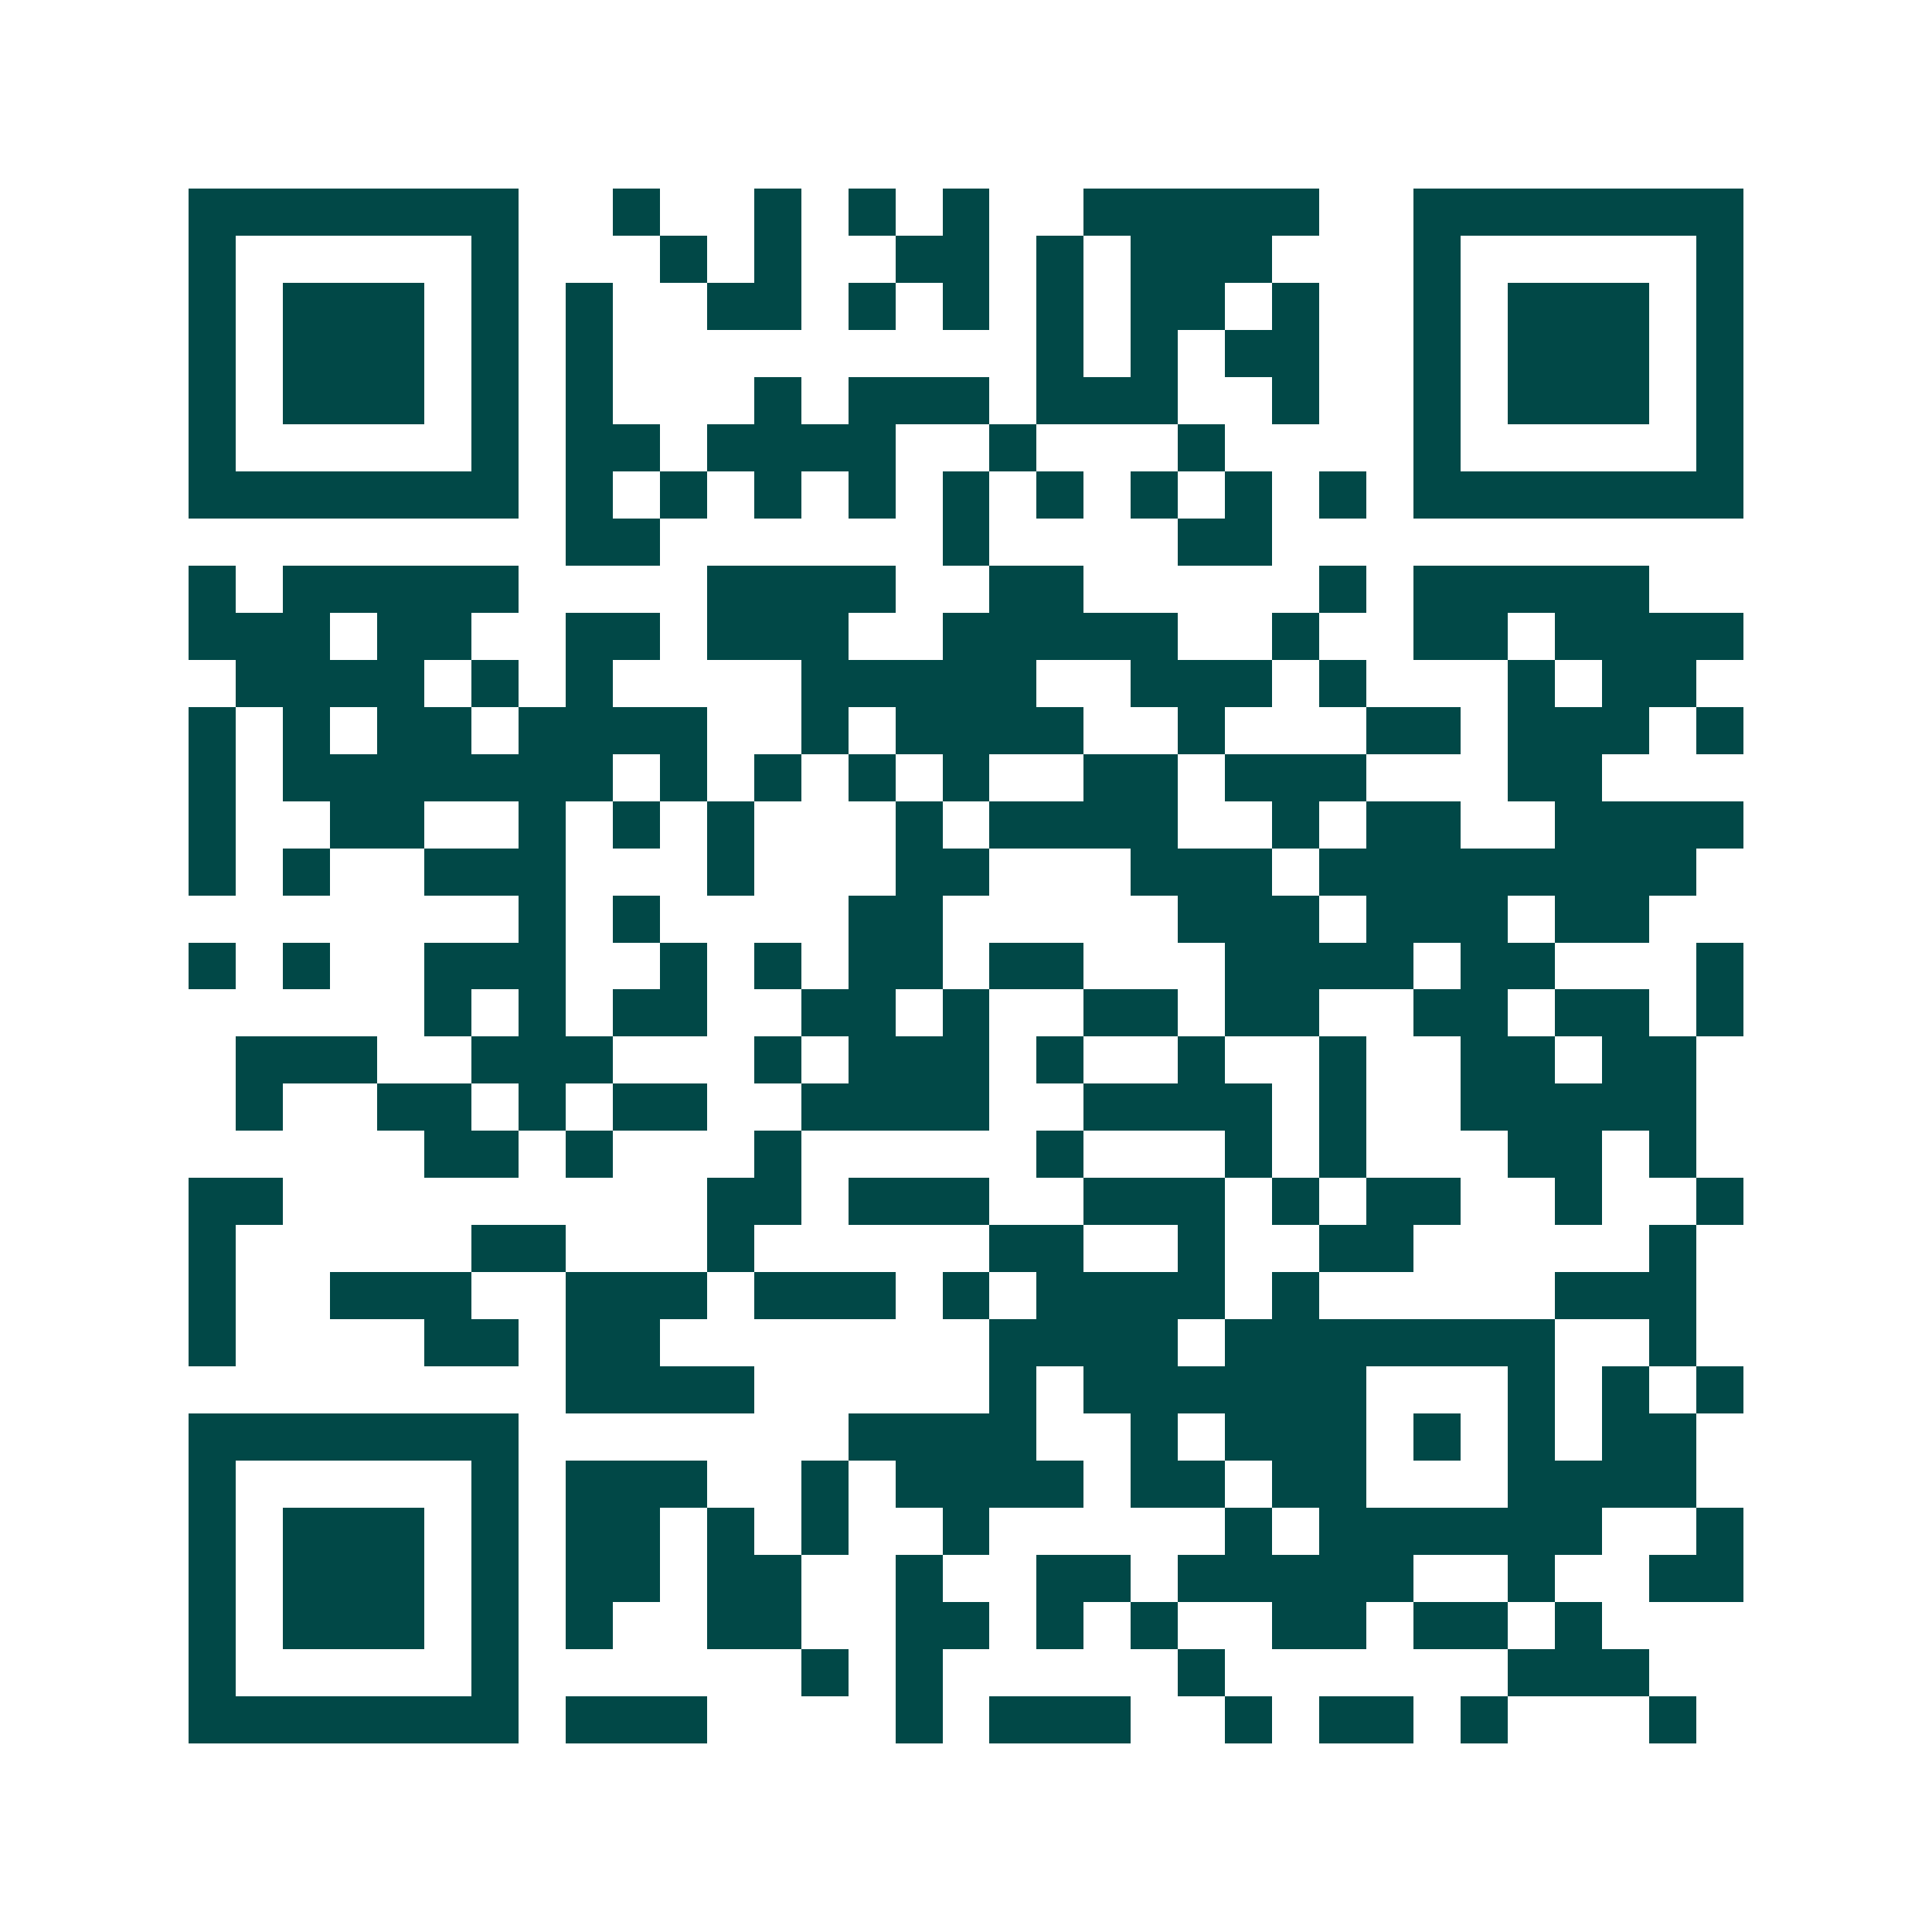 <svg xmlns="http://www.w3.org/2000/svg" width="200" height="200" viewBox="0 0 41 41" shape-rendering="crispEdges"><path fill="#ffffff" d="M0 0h41v41H0z"/><path stroke="#014847" d="M4 4.5h7m2 0h1m2 0h1m1 0h1m1 0h1m2 0h5m2 0h7M4 5.5h1m5 0h1m3 0h1m1 0h1m2 0h2m1 0h1m1 0h3m3 0h1m5 0h1M4 6.5h1m1 0h3m1 0h1m1 0h1m2 0h2m1 0h1m1 0h1m1 0h1m1 0h2m1 0h1m2 0h1m1 0h3m1 0h1M4 7.5h1m1 0h3m1 0h1m1 0h1m9 0h1m1 0h1m1 0h2m2 0h1m1 0h3m1 0h1M4 8.5h1m1 0h3m1 0h1m1 0h1m3 0h1m1 0h3m1 0h3m2 0h1m2 0h1m1 0h3m1 0h1M4 9.5h1m5 0h1m1 0h2m1 0h4m2 0h1m3 0h1m4 0h1m5 0h1M4 10.5h7m1 0h1m1 0h1m1 0h1m1 0h1m1 0h1m1 0h1m1 0h1m1 0h1m1 0h1m1 0h7M12 11.5h2m6 0h1m4 0h2M4 12.5h1m1 0h5m4 0h4m2 0h2m5 0h1m1 0h5M4 13.5h3m1 0h2m2 0h2m1 0h3m2 0h5m2 0h1m2 0h2m1 0h4M5 14.5h4m1 0h1m1 0h1m4 0h5m2 0h3m1 0h1m3 0h1m1 0h2M4 15.5h1m1 0h1m1 0h2m1 0h4m2 0h1m1 0h4m2 0h1m3 0h2m1 0h3m1 0h1M4 16.5h1m1 0h7m1 0h1m1 0h1m1 0h1m1 0h1m2 0h2m1 0h3m3 0h2M4 17.5h1m2 0h2m2 0h1m1 0h1m1 0h1m3 0h1m1 0h4m2 0h1m1 0h2m2 0h4M4 18.5h1m1 0h1m2 0h3m3 0h1m3 0h2m3 0h3m1 0h8M11 19.5h1m1 0h1m4 0h2m5 0h3m1 0h3m1 0h2M4 20.5h1m1 0h1m2 0h3m2 0h1m1 0h1m1 0h2m1 0h2m3 0h4m1 0h2m3 0h1M9 21.5h1m1 0h1m1 0h2m2 0h2m1 0h1m2 0h2m1 0h2m2 0h2m1 0h2m1 0h1M5 22.5h3m2 0h3m3 0h1m1 0h3m1 0h1m2 0h1m2 0h1m2 0h2m1 0h2M5 23.5h1m2 0h2m1 0h1m1 0h2m2 0h4m2 0h4m1 0h1m2 0h5M9 24.5h2m1 0h1m3 0h1m5 0h1m3 0h1m1 0h1m3 0h2m1 0h1M4 25.5h2m9 0h2m1 0h3m2 0h3m1 0h1m1 0h2m2 0h1m2 0h1M4 26.5h1m5 0h2m3 0h1m5 0h2m2 0h1m2 0h2m5 0h1M4 27.5h1m2 0h3m2 0h3m1 0h3m1 0h1m1 0h4m1 0h1m5 0h3M4 28.5h1m4 0h2m1 0h2m7 0h4m1 0h7m2 0h1M12 29.5h4m5 0h1m1 0h6m3 0h1m1 0h1m1 0h1M4 30.5h7m7 0h4m2 0h1m1 0h3m1 0h1m1 0h1m1 0h2M4 31.5h1m5 0h1m1 0h3m2 0h1m1 0h4m1 0h2m1 0h2m3 0h4M4 32.5h1m1 0h3m1 0h1m1 0h2m1 0h1m1 0h1m2 0h1m5 0h1m1 0h6m2 0h1M4 33.5h1m1 0h3m1 0h1m1 0h2m1 0h2m2 0h1m2 0h2m1 0h5m2 0h1m2 0h2M4 34.5h1m1 0h3m1 0h1m1 0h1m2 0h2m2 0h2m1 0h1m1 0h1m2 0h2m1 0h2m1 0h1M4 35.5h1m5 0h1m6 0h1m1 0h1m5 0h1m6 0h3M4 36.5h7m1 0h3m4 0h1m1 0h3m2 0h1m1 0h2m1 0h1m3 0h1"/></svg>
